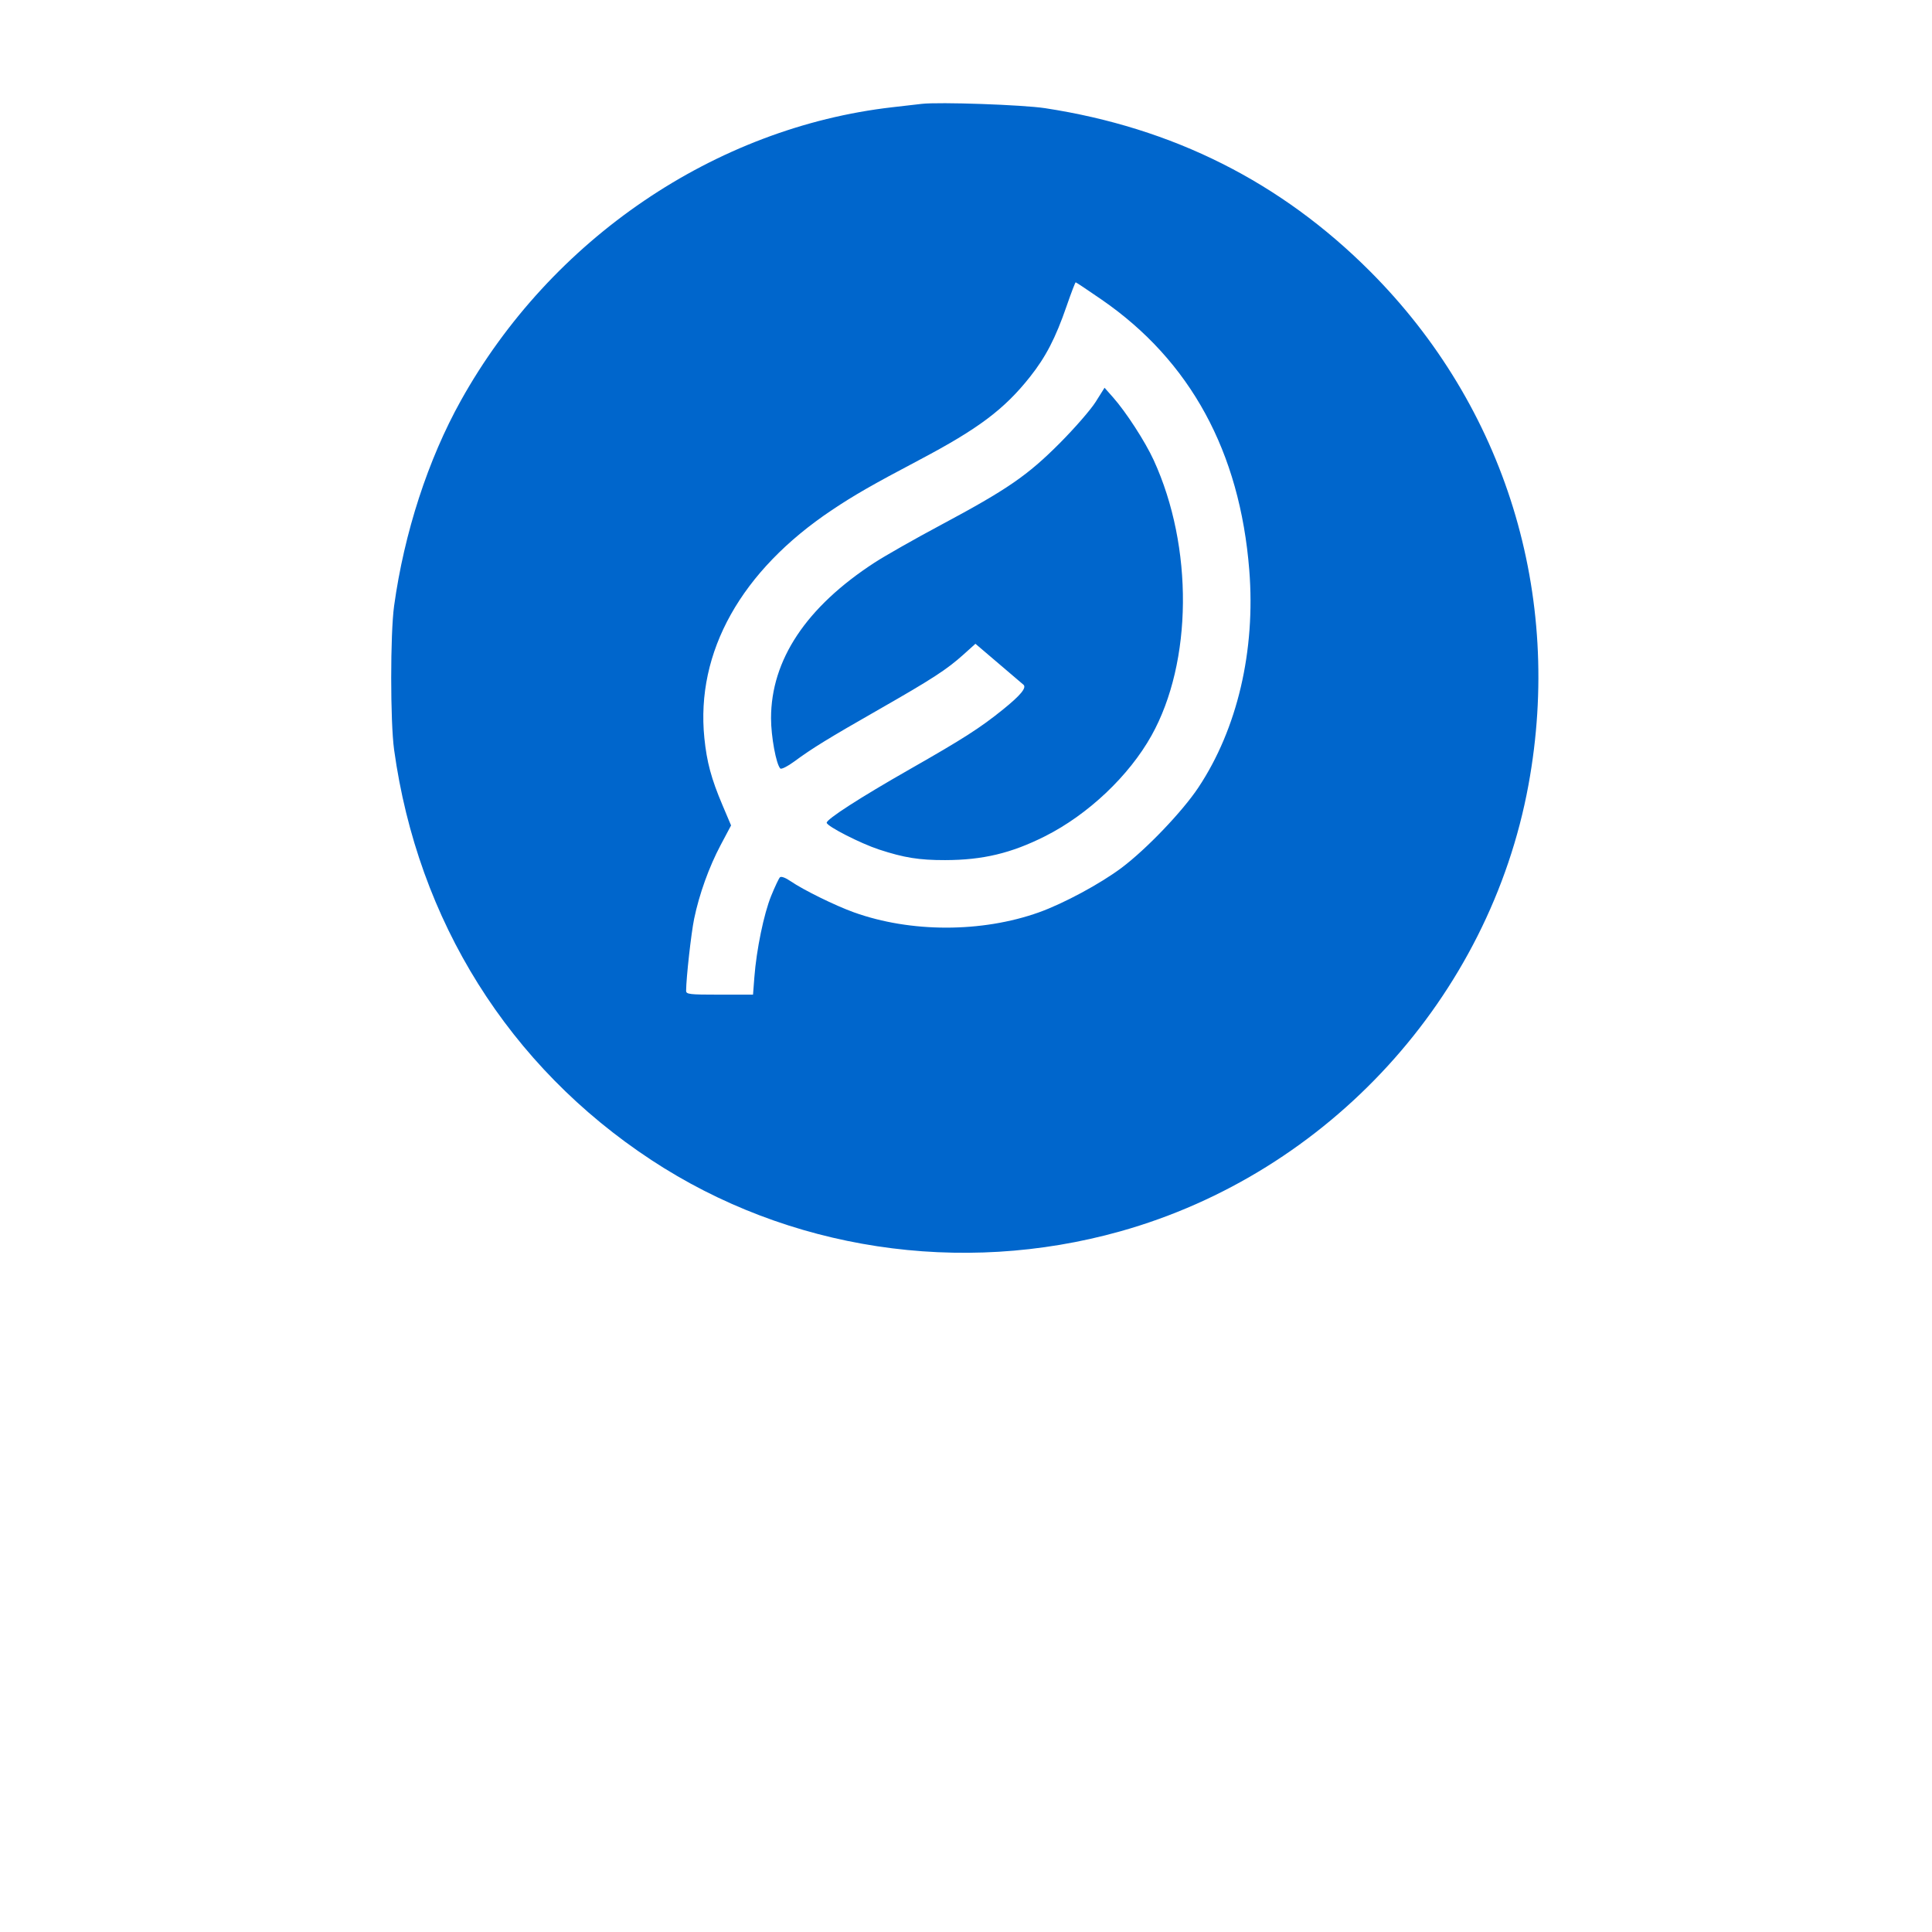 <?xml version="1.0" encoding="UTF-8"?> <svg xmlns="http://www.w3.org/2000/svg" width="805" height="805" viewBox="0 0 805 805" fill="none"> <path fill-rule="evenodd" clip-rule="evenodd" d="M384.036 43.279C382.236 43.488 376.767 44.117 371.882 44.675C297.908 53.136 229.56 99.574 192.053 166.861C178.355 191.433 168.424 221.964 164.209 252.461C162.597 264.121 162.597 300.723 164.209 312.383C174.065 383.687 212.06 444.293 271.383 483.334C328.336 520.816 400.156 531.742 466.772 513.062C553.619 488.709 620.644 415.405 636.865 327.035C651.394 247.89 627.219 169.494 570.887 113.077C533.66 75.793 488.707 53.222 435.454 45.076C426.134 43.65 391.308 42.433 384.036 43.279ZM459.072 124.884C495.959 150.339 516.614 188.198 520.532 237.539C523.195 271.078 515.564 303.682 499.331 328.115C492.694 338.106 477.704 353.786 467.354 361.566C458.546 368.186 443.148 376.485 432.868 380.153C409.058 388.646 379.409 388.638 355.771 380.132C347.968 377.324 334.769 370.832 329.451 367.188C327.269 365.693 325.477 365.039 324.967 365.55C324.499 366.018 322.854 369.507 321.312 373.303C318.27 380.79 315.202 395.648 314.317 407.183L313.76 414.439H299.818C287.159 414.439 285.875 414.288 285.882 412.801C285.908 407.492 287.987 388.839 289.217 382.872C291.339 372.585 295.422 361.232 300.307 352.033L304.613 343.928L301.005 335.411C296.367 324.463 294.498 317.528 293.484 307.506C289.855 271.653 308.787 237.822 346.641 212.516C355.962 206.284 363.527 201.947 383.059 191.637C407.644 178.658 418.415 170.579 429.126 157.078C435.737 148.747 439.828 140.848 444.406 127.574C446.292 122.108 448 117.635 448.201 117.635C448.403 117.635 453.296 120.897 459.072 124.884ZM456.526 167.454C454.489 170.694 447.758 178.43 441.568 184.646C428.119 198.149 419.696 203.943 391.982 218.759C381.184 224.531 368.774 231.578 364.403 234.419C335.91 252.942 321.265 274.959 321.265 299.275C321.265 306.885 323.389 318.412 325.121 320.204C325.545 320.643 328.141 319.348 330.891 317.323C338.526 311.703 344.888 307.792 366.293 295.563C388.522 282.863 394.56 278.937 401.544 272.644L406.432 268.24L416.034 276.424C421.316 280.926 425.992 284.915 426.425 285.287C427.865 286.528 425.275 289.677 417.938 295.601C408.382 303.319 401.406 307.79 378.919 320.606C358.459 332.267 344.368 341.348 344.458 342.813C344.548 344.282 358.525 351.43 366.273 353.971C376.712 357.393 382.971 358.396 393.797 358.379C409.495 358.354 421.368 355.517 435.454 348.424C453.368 339.404 470.407 323.287 479.783 306.496C496.909 275.827 497.292 227.883 480.7 191.712C477.165 184.004 469.202 171.706 463.783 165.582L460.228 161.565L456.526 167.454Z" fill="#0066CC"></path> </svg> 